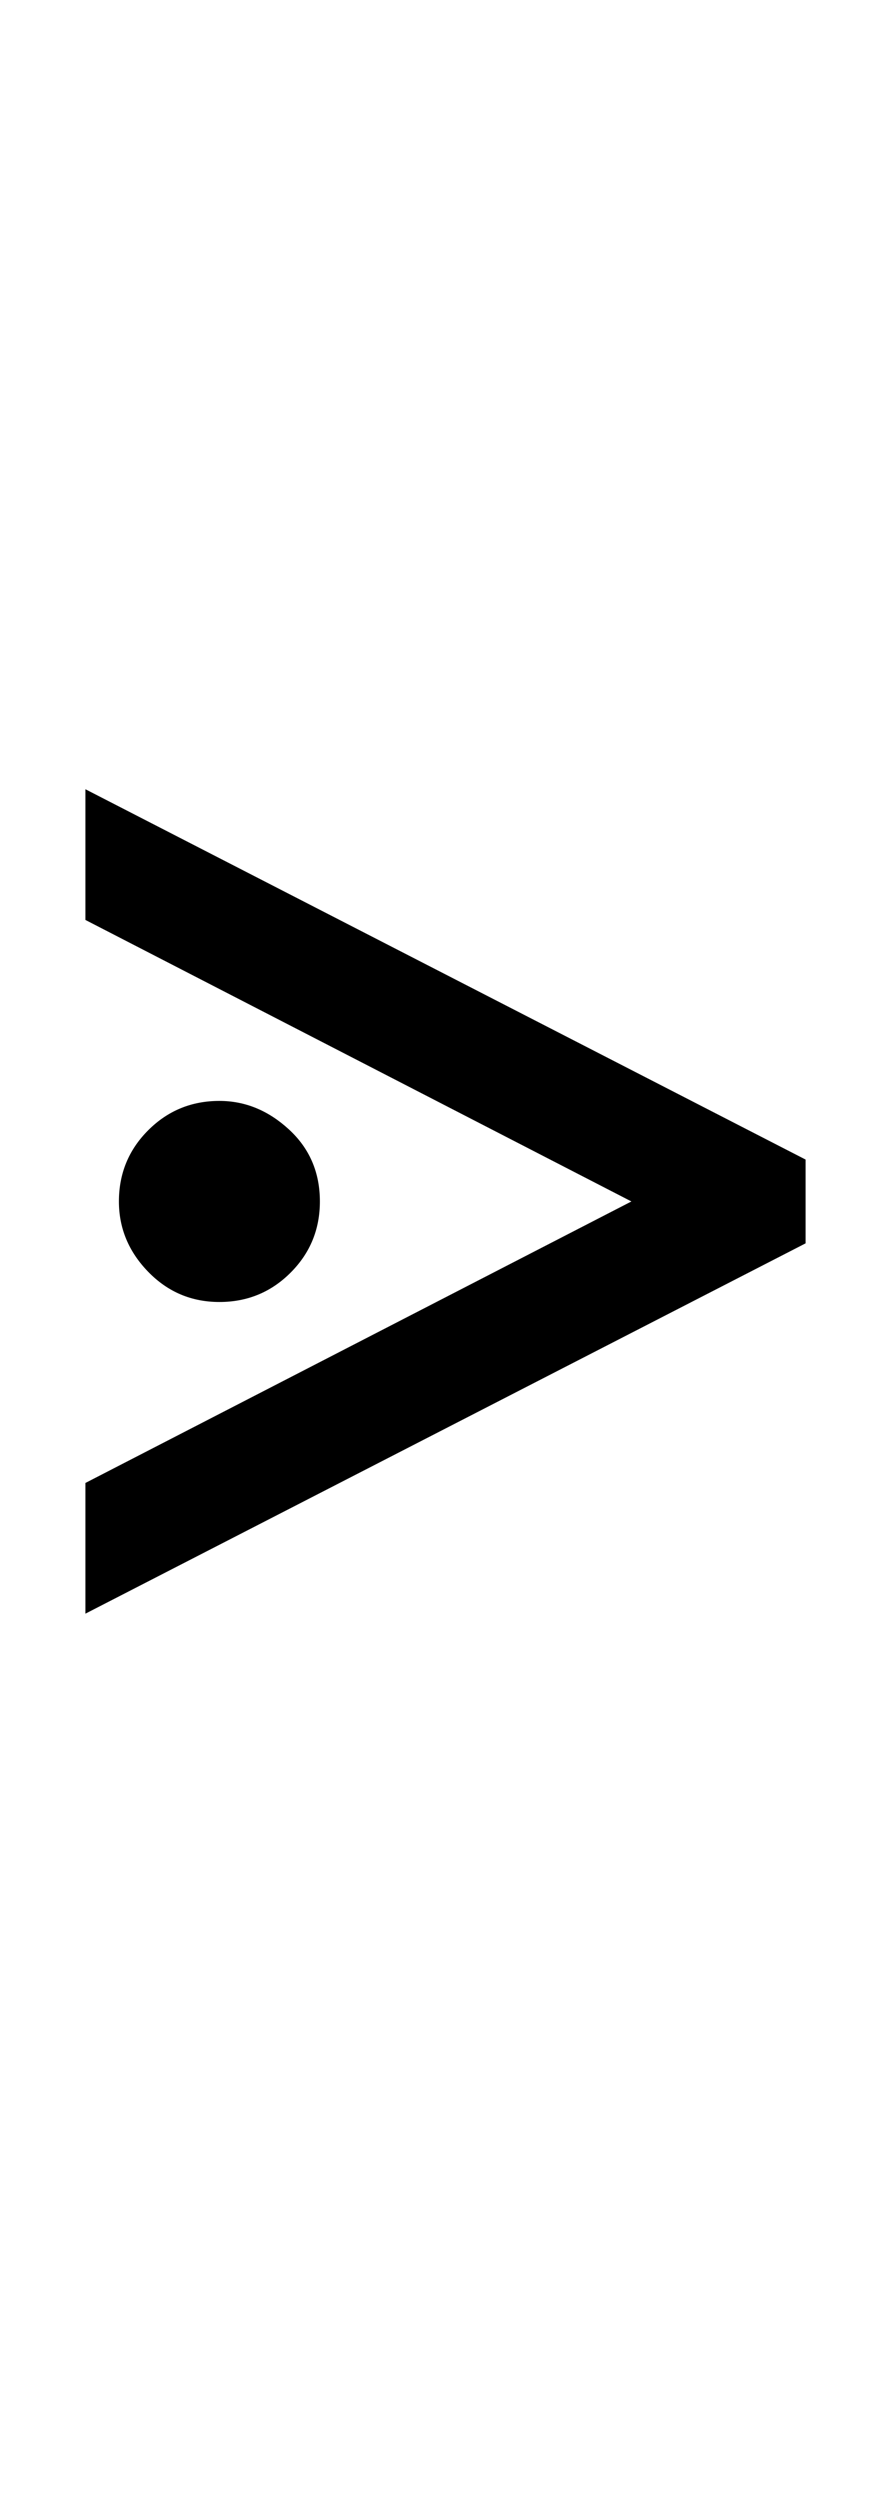 <?xml version="1.0" encoding="UTF-8" standalone="no"?>
<!DOCTYPE svg PUBLIC "-//W3C//DTD SVG 1.1//EN" "http://www.w3.org/Graphics/SVG/1.1/DTD/svg11.dtd">
 <svg xmlns="http://www.w3.org/2000/svg" xmlns:xlink="http://www.w3.org/1999/xlink" width="106.4" height="298.4"><path fill="black" d="M96.20 148.40L10.20 192.60L10.20 177L75.40 143.40L10.20 109.80L10.20 94.20L96.20 138.40L96.20 148.40ZM26.20 155.40L26.20 155.40Q21.20 155.40 17.70 151.80Q14.20 148.20 14.20 143.40L14.20 143.40Q14.20 138.40 17.70 134.90Q21.20 131.40 26.20 131.40L26.20 131.40Q30.80 131.40 34.50 134.80Q38.20 138.20 38.20 143.40L38.20 143.40Q38.20 148.40 34.70 151.90Q31.20 155.40 26.20 155.40Z"/></svg>